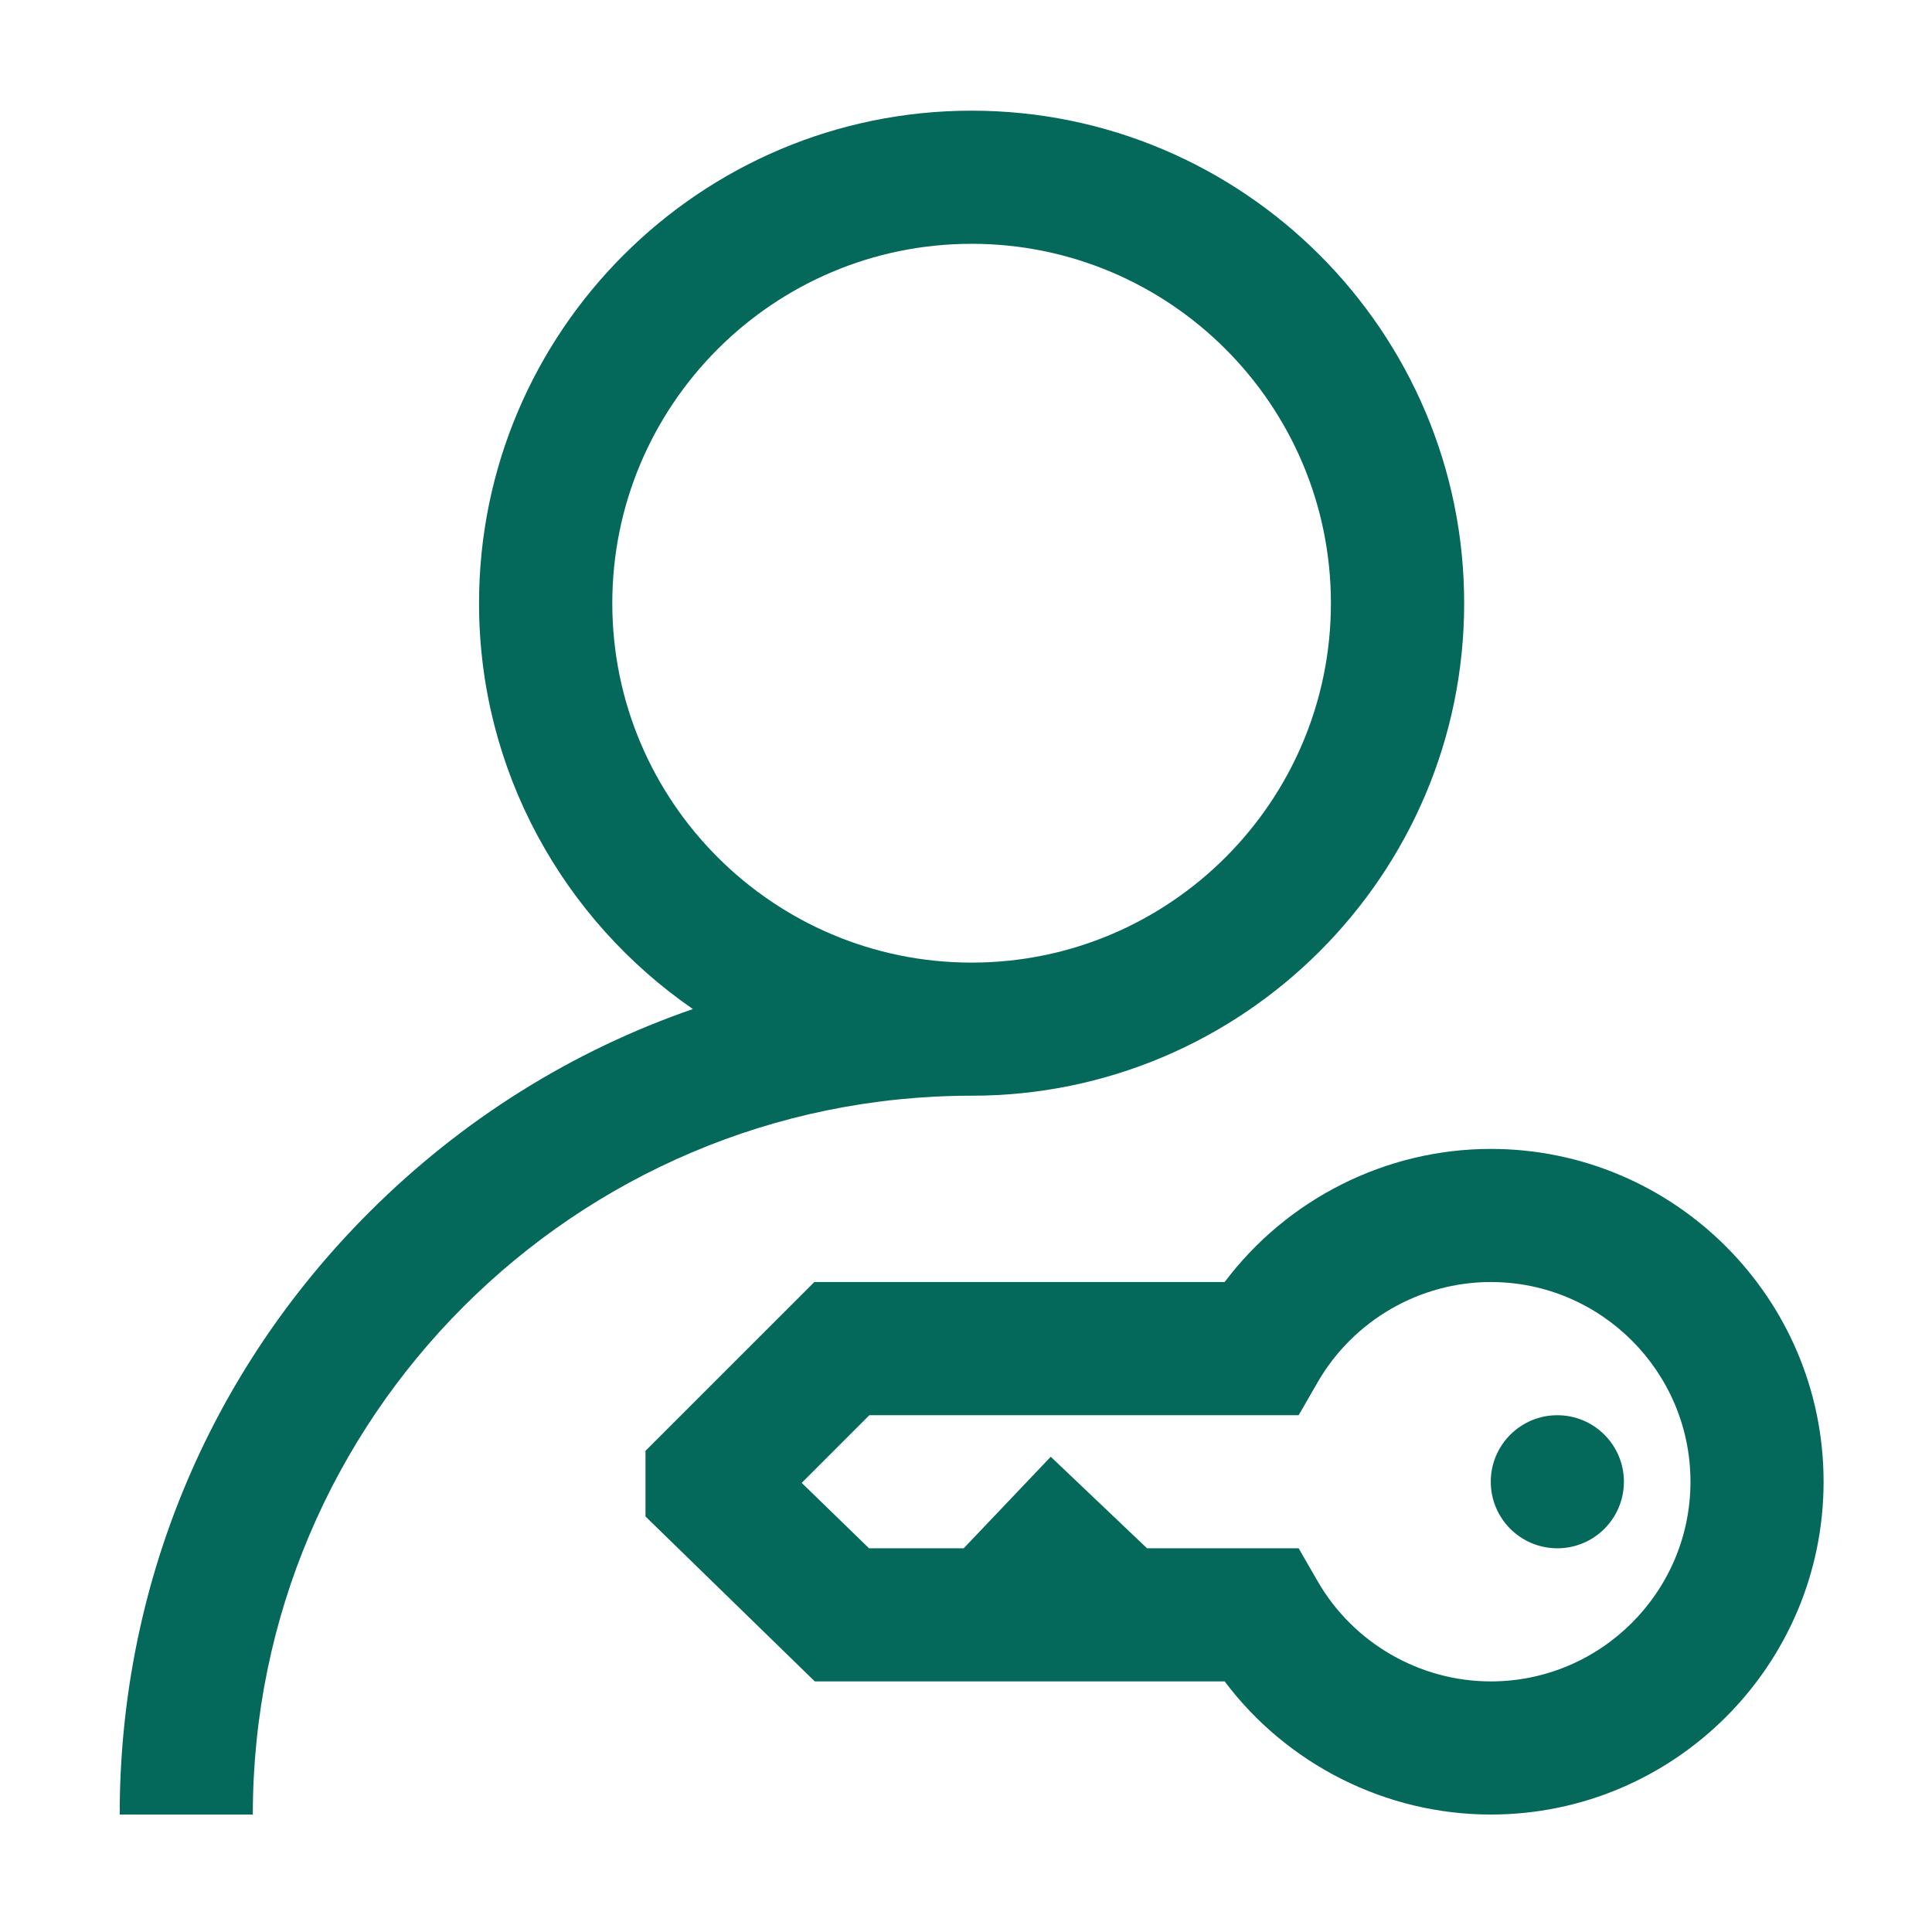 <?xml version="1.0" encoding="utf-8"?>
<!-- Generator: Adobe Illustrator 15.0.0, SVG Export Plug-In  -->
<!DOCTYPE svg>
<svg version="1.2" baseProfile="tiny"
	 xmlns="http://www.w3.org/2000/svg" xmlns:xlink="http://www.w3.org/1999/xlink" xmlns:a="http://ns.adobe.com/AdobeSVGViewerExtensions/3.0/"
	 x="0px" y="0px" width="130px" height="130px" viewBox="-8.054 -7.447 130 130" xml:space="preserve">
<defs>
</defs>
<path fill="#04695B" d="M90.467,33.146C90.467,14.867,75.596,0,57.324,0C39.05,0,24.179,14.867,24.179,33.146
	c0,11.31,5.714,21.322,14.39,27.304c-8.104,2.798-15.535,7.427-21.776,13.668C5.959,84.938,0,99.336,0,114.648h8.958
	c0-26.668,21.699-48.367,48.367-48.367C75.596,66.281,90.467,51.41,90.467,33.146z M33.146,33.146
	c0-13.346,10.842-24.188,24.179-24.188C70.663,8.958,81.5,19.8,81.5,33.146c0,13.332-10.838,24.179-24.176,24.179
	C43.988,57.324,33.146,46.477,33.146,33.146z"/>
<path fill="#04695B" d="M92.257,69.861c-7.068,0-13.709,3.375-17.906,8.957h-27.61L35.38,90.175v4.419l11.392,11.098h27.579
	c4.197,5.582,10.838,8.957,17.906,8.957c12.346,0,22.394-10.048,22.394-22.394C114.651,79.908,104.603,69.861,92.257,69.861z
	 M92.257,105.691c-4.779,0-9.239-2.576-11.638-6.719l-1.29-2.239H69.127l-6.478-6.159l-5.857,6.159H50.42l-4.529-4.401l4.551-4.552
	H79.33l1.29-2.239c2.398-4.143,6.858-6.723,11.638-6.723c7.403,0,13.436,6.028,13.436,13.437S99.661,105.691,92.257,105.691z"/>
<path fill="#04695B" d="M96.736,87.78c2.471,0,4.479,2.004,4.479,4.475c0,2.476-2.008,4.479-4.479,4.479s-4.479-2.003-4.479-4.479
	C92.257,89.784,94.265,87.78,96.736,87.78z"/>
</svg>
